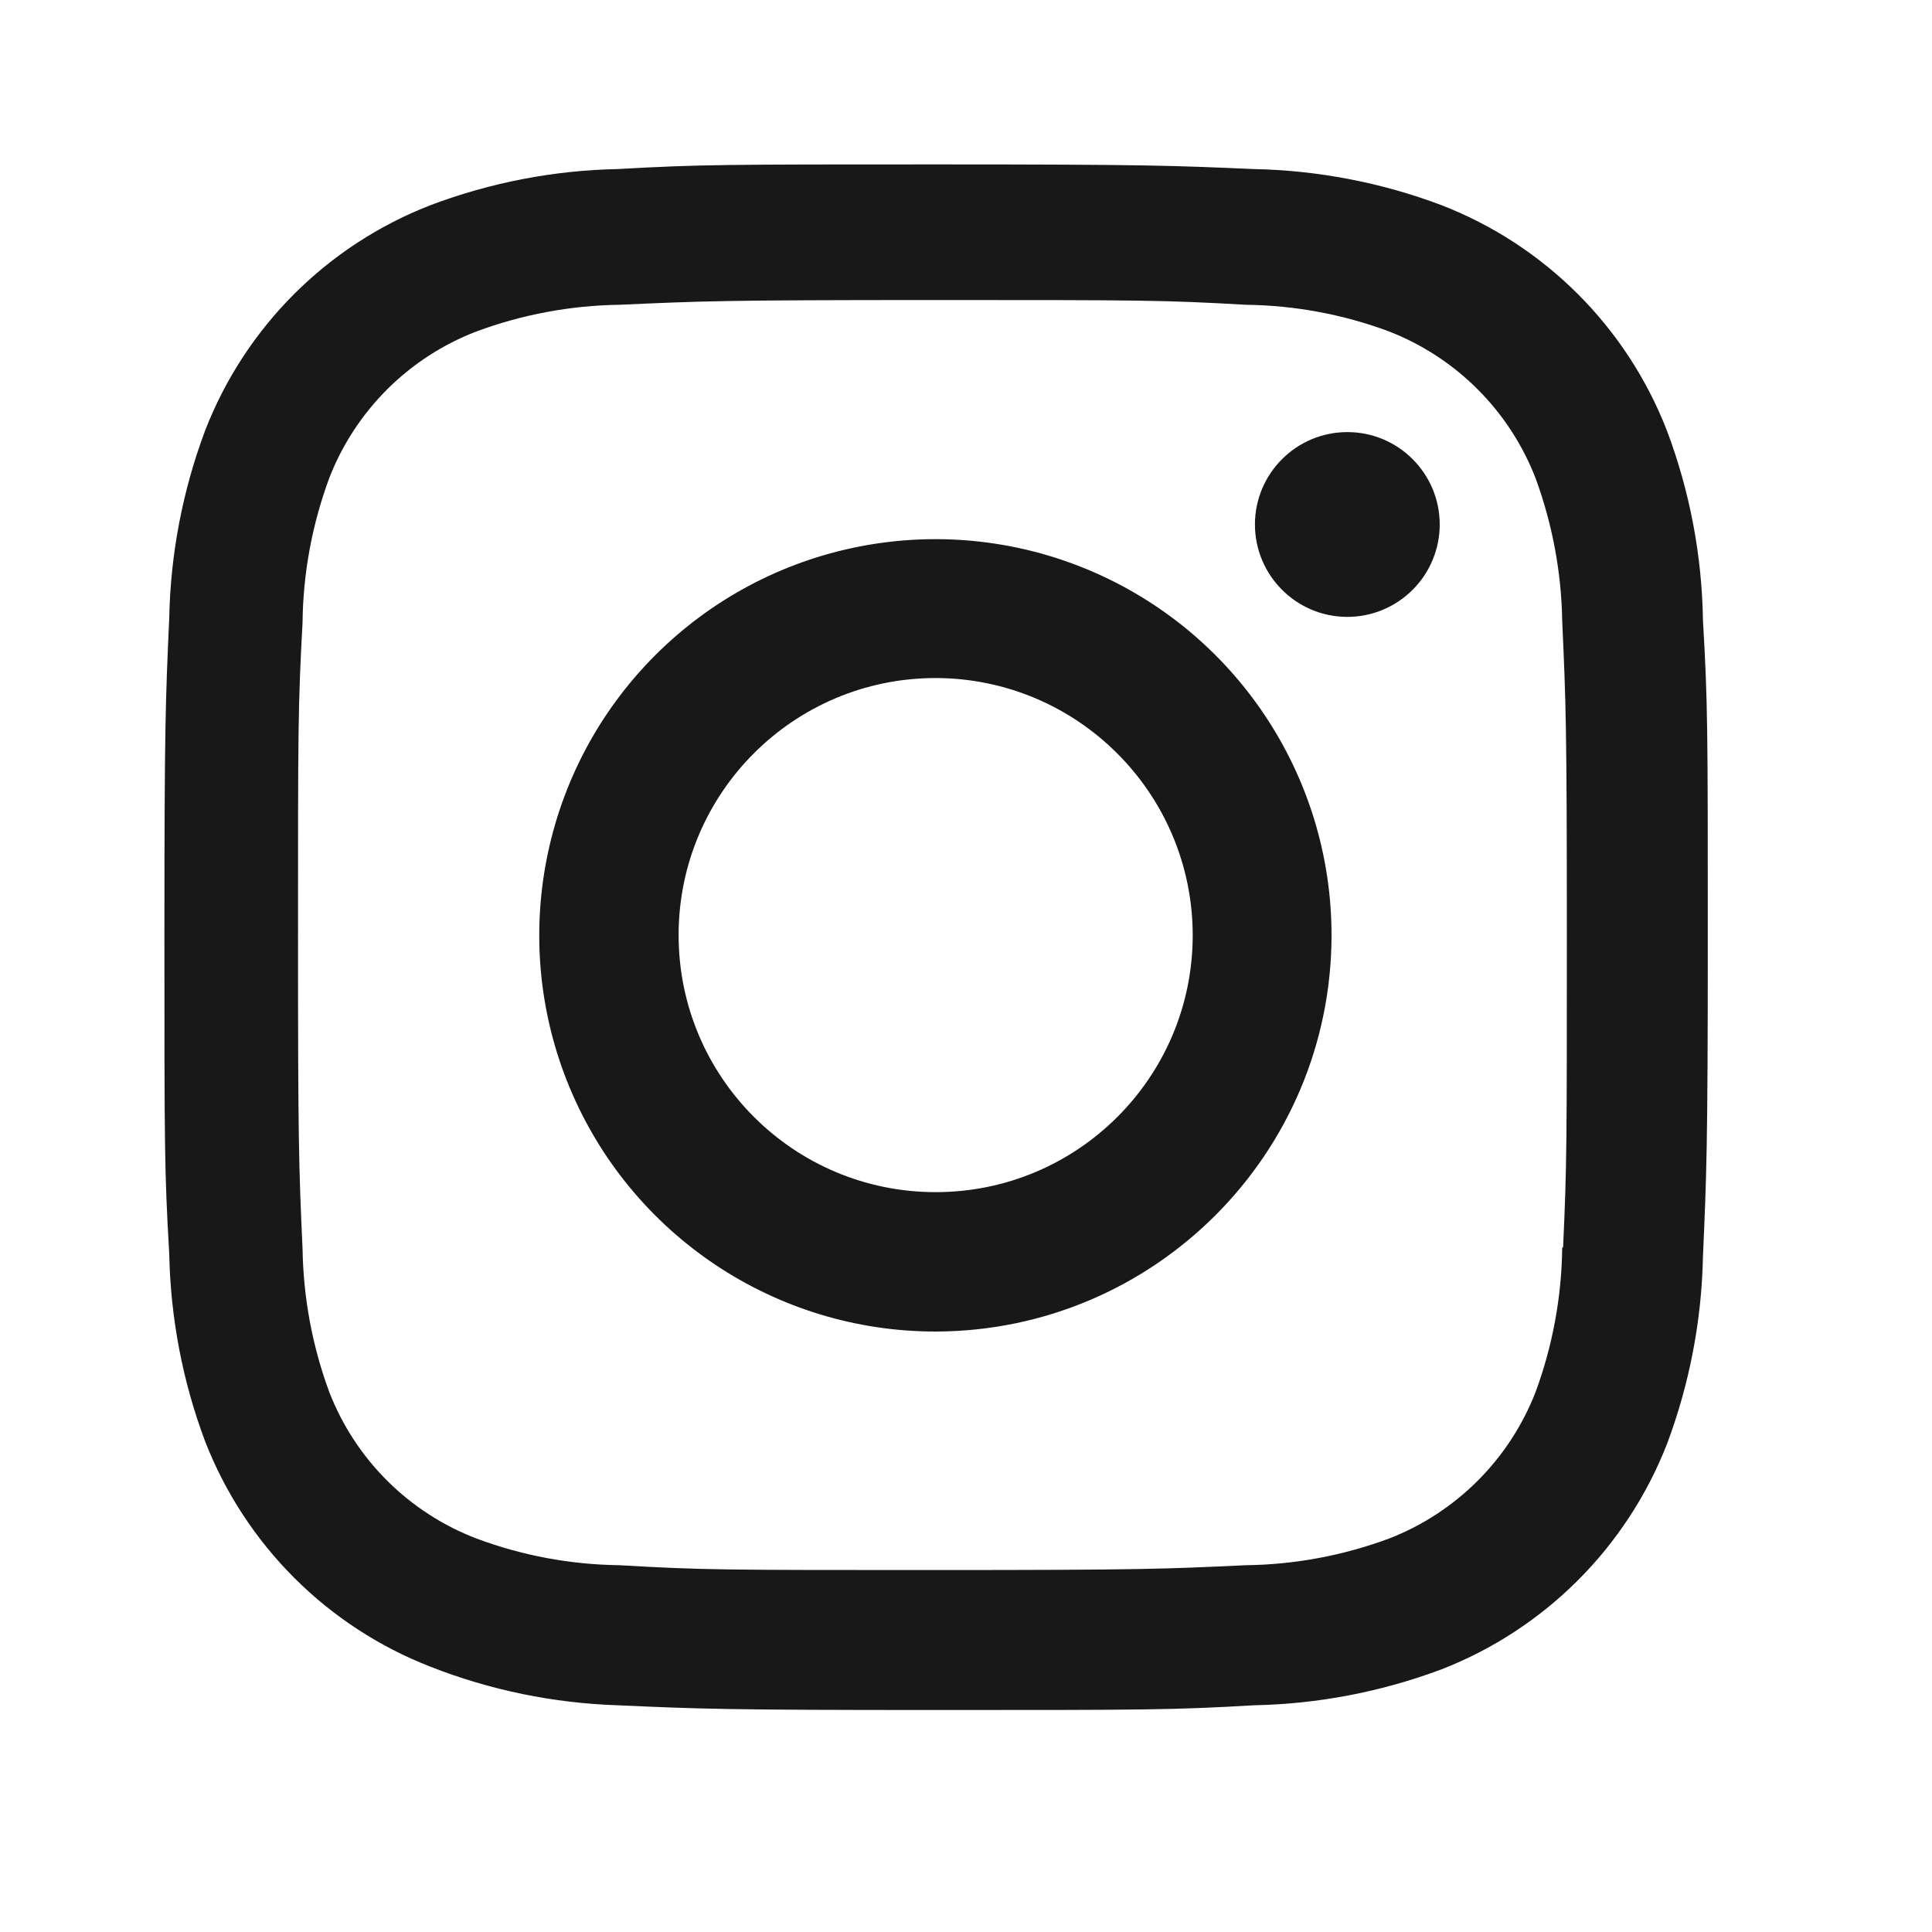<svg width="20" height="20" viewBox="0 0 20 20" fill="none" xmlns="http://www.w3.org/2000/svg">
<g clip-path="url(#clip0_173_998)">
<path d="M9.686 17.702C7.504 17.702 7.246 17.691 6.395 17.653C5.731 17.631 5.075 17.497 4.457 17.254C3.386 16.838 2.54 15.991 2.123 14.92C1.89 14.299 1.765 13.643 1.752 12.98C1.702 12.13 1.702 11.852 1.702 9.686C1.702 7.498 1.714 7.242 1.752 6.395C1.765 5.733 1.891 5.078 2.123 4.458C2.539 3.385 3.387 2.538 4.459 2.123C5.079 1.889 5.734 1.763 6.397 1.75C7.244 1.702 7.522 1.702 9.686 1.702C11.886 1.702 12.139 1.714 12.977 1.75C13.641 1.763 14.298 1.889 14.92 2.123C15.992 2.538 16.84 3.386 17.256 4.458C17.493 5.087 17.619 5.752 17.629 6.424C17.679 7.274 17.679 7.552 17.679 9.716C17.679 11.881 17.666 12.165 17.629 13.005C17.616 13.669 17.49 14.325 17.257 14.947C16.839 16.018 15.992 16.865 14.92 17.282C14.299 17.514 13.644 17.64 12.981 17.653C12.134 17.702 11.856 17.702 9.686 17.702ZM9.656 3.106C7.486 3.106 7.261 3.117 6.413 3.155C5.908 3.162 5.407 3.255 4.933 3.431C4.233 3.699 3.679 4.251 3.408 4.95C3.231 5.429 3.137 5.935 3.132 6.446C3.085 7.306 3.085 7.531 3.085 9.686C3.085 11.815 3.093 12.073 3.132 12.928C3.14 13.434 3.233 13.934 3.408 14.409C3.679 15.108 4.233 15.659 4.933 15.927C5.407 16.104 5.908 16.197 6.413 16.203C7.272 16.253 7.498 16.253 9.656 16.253C11.832 16.253 12.057 16.242 12.897 16.203C13.403 16.197 13.905 16.103 14.379 15.927C15.075 15.657 15.625 15.107 15.896 14.411C16.073 13.931 16.166 13.425 16.172 12.914H16.181C16.22 12.065 16.22 11.839 16.22 9.672C16.22 7.505 16.21 7.277 16.172 6.43C16.164 5.924 16.07 5.424 15.896 4.95C15.626 4.253 15.075 3.702 14.379 3.431C13.905 3.254 13.403 3.161 12.897 3.155C12.04 3.106 11.815 3.106 9.656 3.106ZM9.686 13.784C8.027 13.785 6.531 12.786 5.895 11.254C5.26 9.722 5.61 7.957 6.782 6.784C7.955 5.61 9.719 5.259 11.252 5.893C12.784 6.528 13.784 8.023 13.784 9.682C13.782 11.945 11.949 13.779 9.686 13.784ZM9.686 7.019C8.216 7.019 7.025 8.21 7.025 9.68C7.025 11.15 8.216 12.341 9.686 12.341C11.156 12.341 12.347 11.15 12.347 9.68C12.344 8.212 11.155 7.022 9.686 7.019ZM13.944 6.386C13.417 6.384 12.991 5.955 12.991 5.428C12.992 4.901 13.42 4.473 13.948 4.473C14.475 4.473 14.903 4.901 14.904 5.428C14.904 5.683 14.803 5.927 14.623 6.106C14.443 6.286 14.199 6.387 13.944 6.386Z" fill="#181818"/>
</g>
<defs>
<clipPath id="clip0_173_998">
<rect width="20" height="20" fill="white"/>
</clipPath>
</defs>
</svg>
